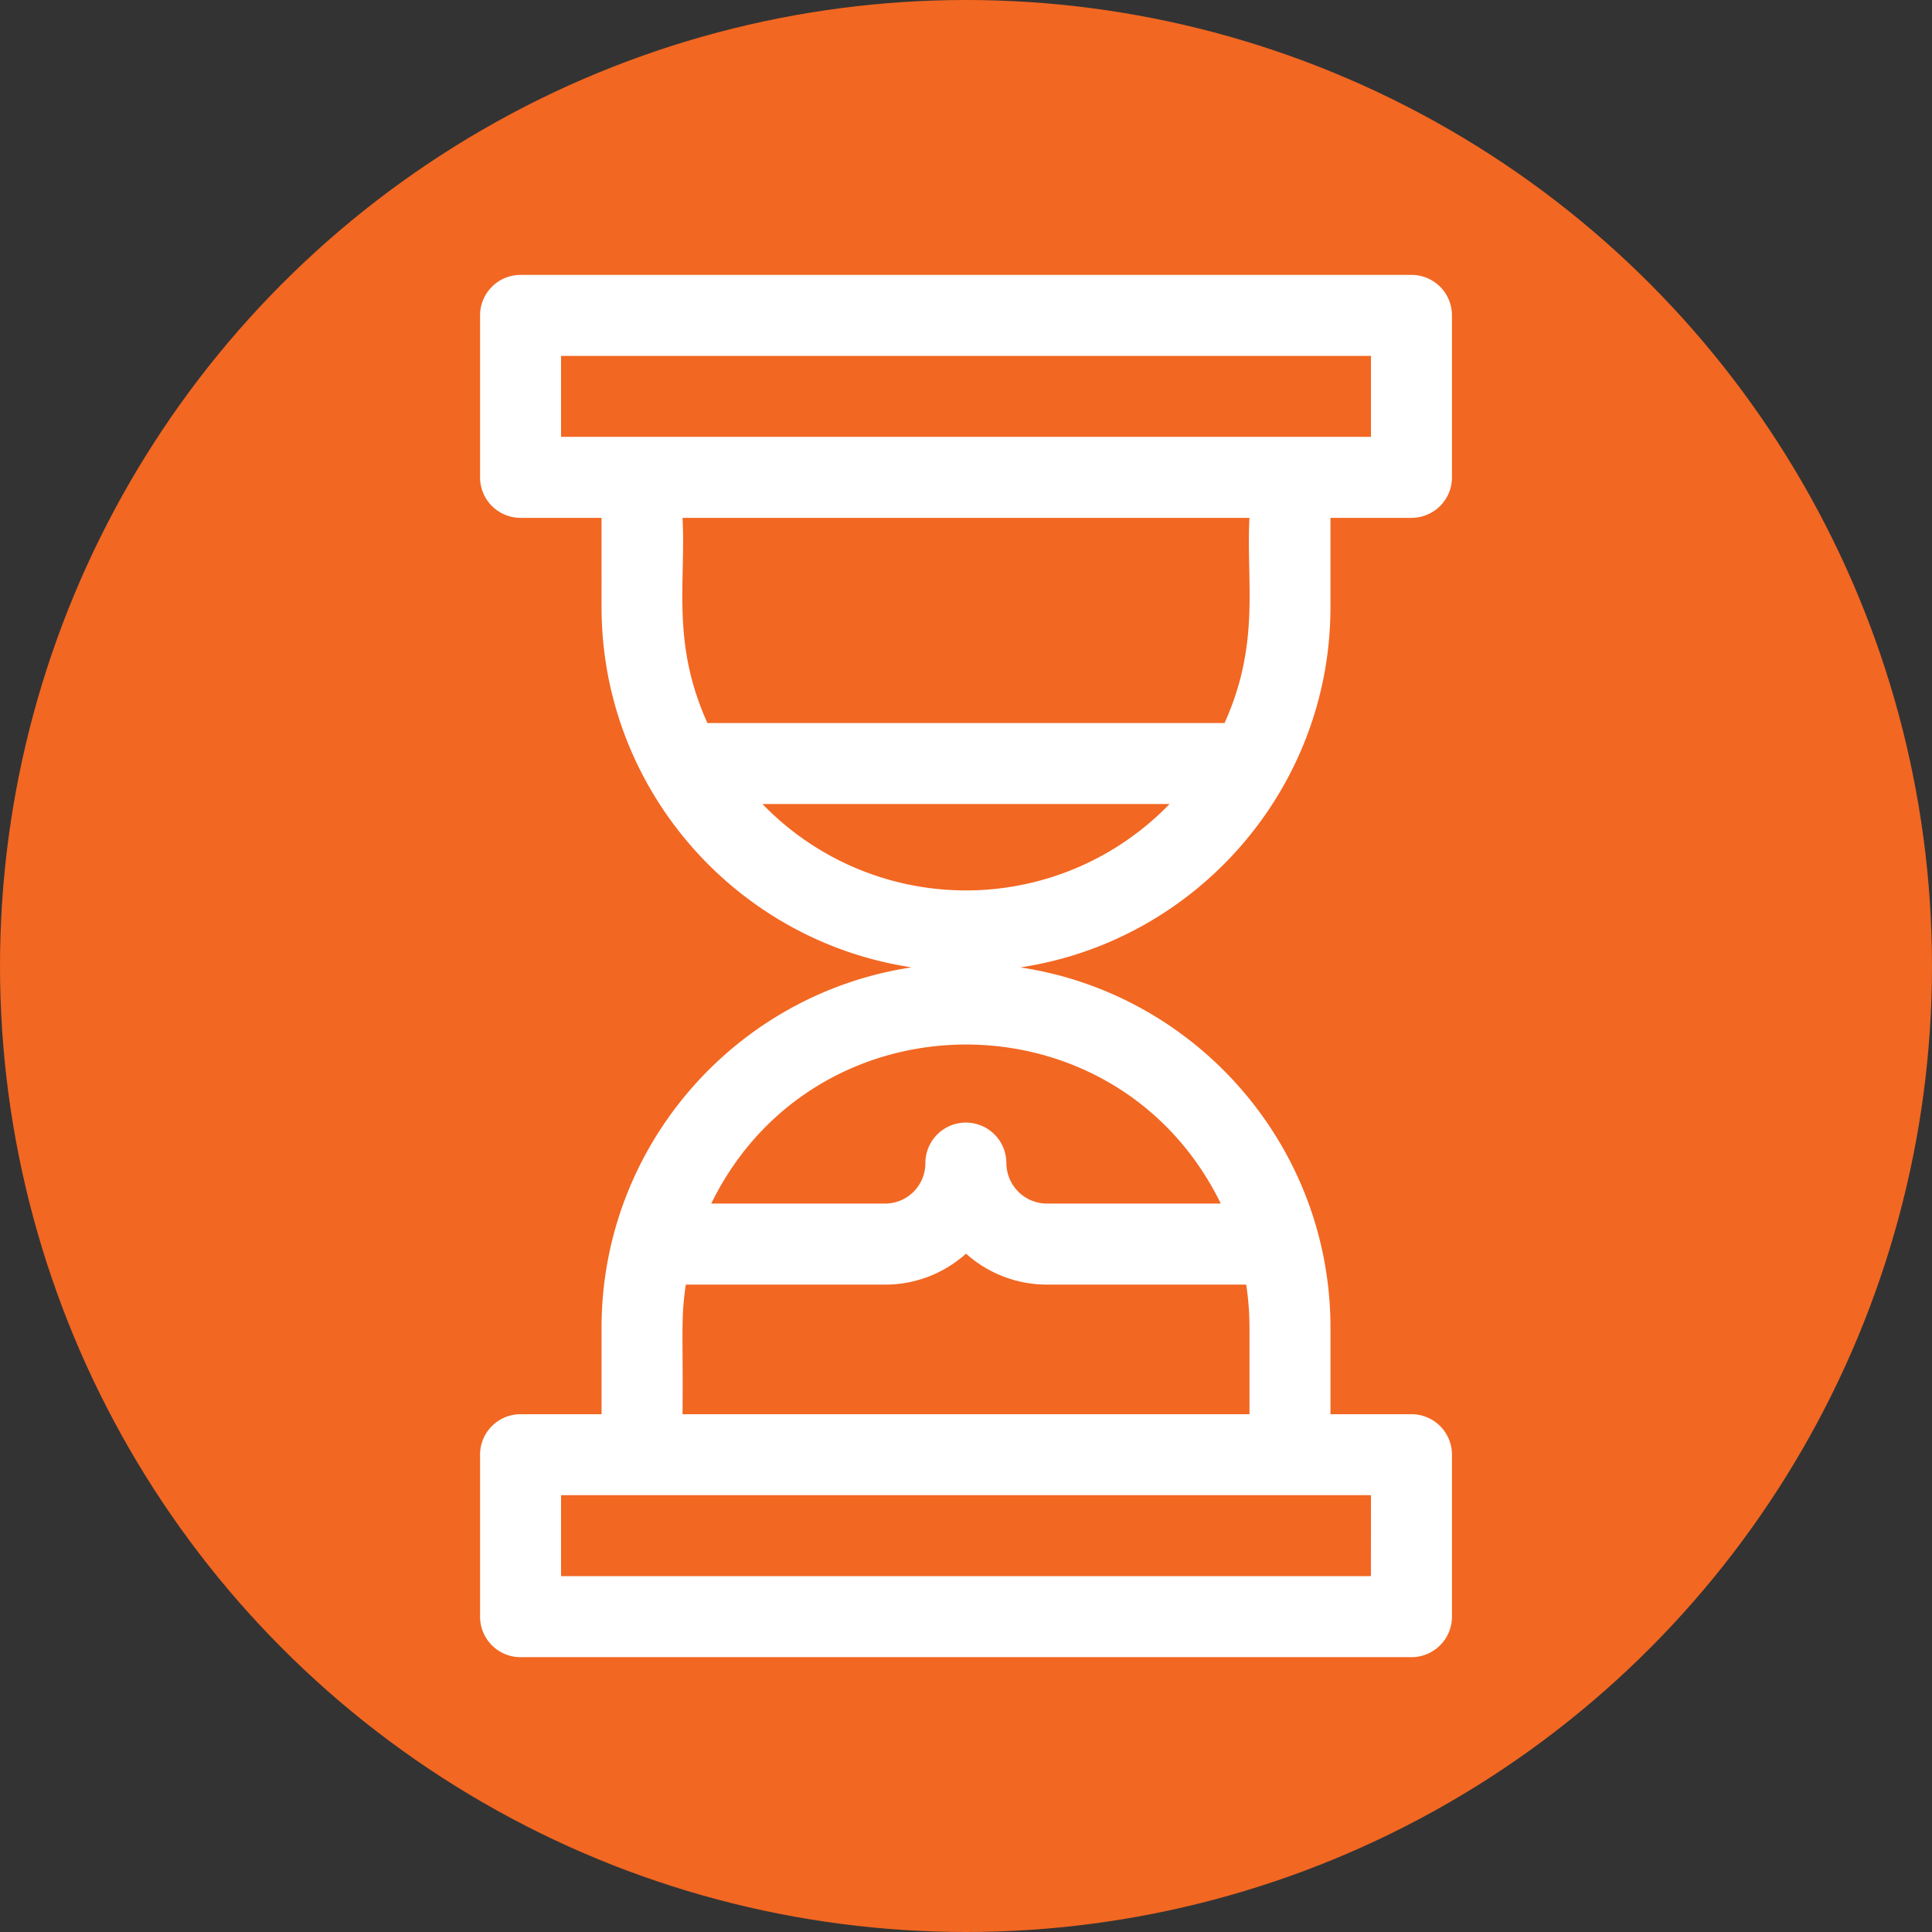 <svg id="Laag_1" data-name="Laag 1" xmlns="http://www.w3.org/2000/svg" viewBox="0 0 1417.32 1417.32"><rect x="0" y="0" width="1417.32" height="1417.32" fill="#333333" stroke="none"/><defs><style>.cls-1{fill:#f26722;}.cls-2{fill:#fff;}</style></defs><circle class="cls-1" cx="708.66" cy="708.66" r="708.66"/><path class="cls-2" d="M1069.57,538.8V473.44H1129a29.71,29.71,0,0,0,29.71-29.71V324.9A29.71,29.71,0,0,0,1129,295.2H475.42a29.71,29.71,0,0,0-29.71,29.7V443.73a29.71,29.71,0,0,0,29.71,29.71h59.42V538.8c0,133.89,98.93,245.1,227.52,264.39C633.49,822.53,534.84,934,534.84,1067.59V1131H475.42a29.71,29.71,0,0,0-29.71,29.71v118.83a29.71,29.71,0,0,0,29.71,29.7H1129a29.71,29.71,0,0,0,29.71-29.7V1160.68A29.71,29.71,0,0,0,1129,1131h-59.42v-63.38c0-133.47-98.55-245-227.53-264.4C970.64,783.9,1069.57,672.69,1069.57,538.8ZM505.13,354.61h594.15V414H505.13Zm505,118.83c-2.48,47.3,8.22,91.79-18.25,150.52H612.5c-26.59-59-15.73-102.54-18.25-150.52Zm89.12,776.36H505.13v-59.42h594.15ZM594.25,1131c.55-56.4-1.45-69.89,2.41-95.07H742.79a88.36,88.36,0,0,0,59.42-22.72,88.87,88.87,0,0,0,59.41,22.72h146.13a209.67,209.67,0,0,1,2.41,31.69V1131ZM989.11,976.49H861.62a29.86,29.86,0,0,1-29.81-29.76,29.7,29.7,0,0,0-29.7-29.66h-.05a29.71,29.71,0,0,0-29.66,29.76,29.6,29.6,0,0,1-29.61,29.66H615.3C691.37,821.07,912.9,820.76,989.11,976.49ZM652.88,683.37H951.52A207.58,207.58,0,0,1,652.88,683.37Z" transform="translate(-93.54 -93.54)"/></svg>